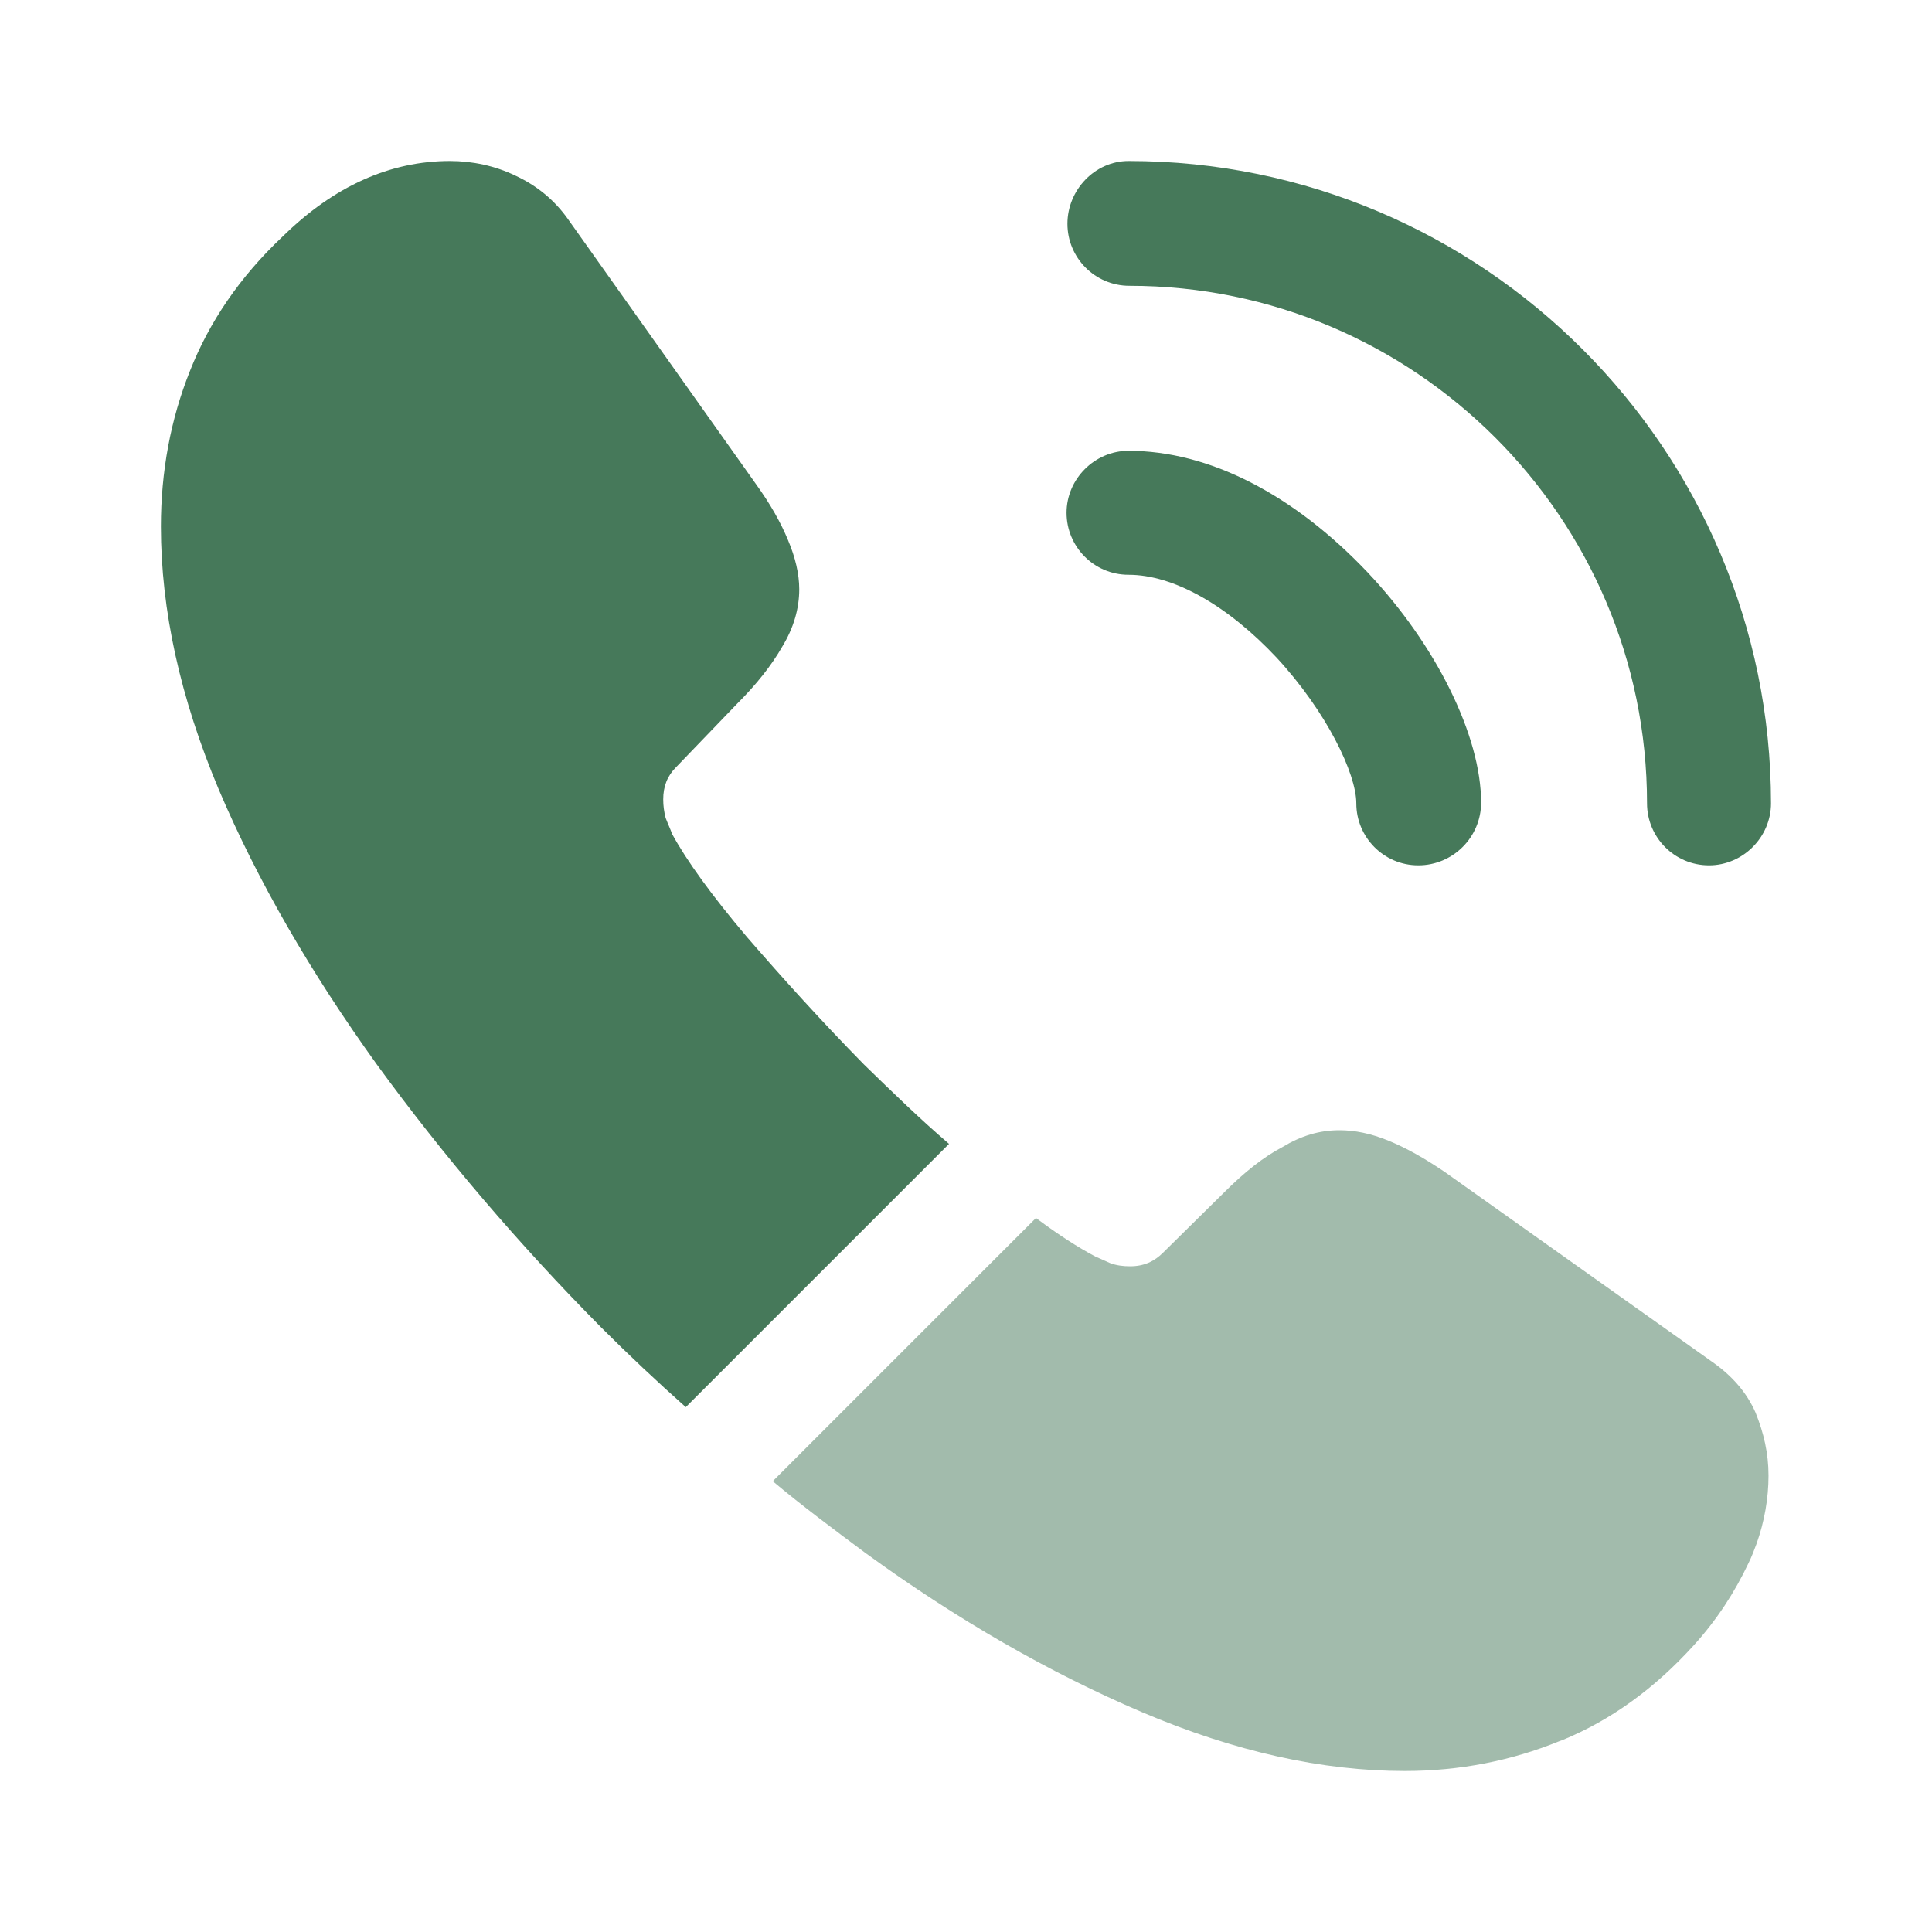 <svg width="42" height="42" viewBox="0 0 42 42" fill="none" xmlns="http://www.w3.org/2000/svg">
<path d="M30.833 18.812C30.081 18.812 29.485 18.2 29.485 17.465C29.485 16.817 28.838 15.47 27.753 14.297C26.686 13.16 25.513 12.495 24.533 12.495C23.78 12.495 23.186 11.882 23.186 11.147C23.186 10.412 23.798 9.8 24.533 9.8C26.283 9.8 28.12 10.745 29.73 12.442C31.235 14.035 32.198 16.012 32.198 17.447C32.198 18.2 31.585 18.812 30.833 18.812Z" fill="#46795A"/>
<path d="M37.153 18.812C36.4 18.812 35.805 18.2 35.805 17.465C35.805 11.252 30.748 6.213 24.553 6.213C23.8 6.213 23.205 5.6 23.205 4.865C23.205 4.13 23.8 3.5 24.535 3.5C32.235 3.5 38.5 9.765 38.5 17.465C38.5 18.2 37.888 18.812 37.153 18.812Z" fill="#46795A"/>
<path d="M20.631 24.867L14.908 30.59C14.278 30.03 13.665 29.453 13.07 28.858C11.268 27.038 9.641 25.13 8.188 23.135C6.753 21.14 5.598 19.145 4.758 17.168C3.918 15.172 3.498 13.265 3.498 11.445C3.498 10.255 3.708 9.117 4.128 8.068C4.548 7 5.213 6.02 6.141 5.145C7.261 4.043 8.486 3.5 9.781 3.5C10.271 3.5 10.761 3.605 11.198 3.815C11.653 4.025 12.056 4.34 12.37 4.795L16.43 10.518C16.745 10.955 16.973 11.357 17.131 11.742C17.288 12.11 17.375 12.477 17.375 12.81C17.375 13.23 17.253 13.65 17.008 14.053C16.78 14.455 16.448 14.875 16.028 15.295L14.698 16.677C14.505 16.87 14.418 17.098 14.418 17.378C14.418 17.517 14.435 17.64 14.47 17.78C14.523 17.92 14.575 18.025 14.611 18.13C14.925 18.707 15.468 19.46 16.238 20.37C17.026 21.28 17.866 22.207 18.776 23.135C19.405 23.747 20.018 24.343 20.631 24.867Z" fill="#46795A"/>
<path d="M38.446 32.078C38.446 32.568 38.359 33.075 38.184 33.565C38.131 33.705 38.079 33.845 38.009 33.985C37.711 34.615 37.326 35.21 36.819 35.77C35.961 36.715 35.016 37.398 33.949 37.835C33.931 37.835 33.914 37.853 33.896 37.853C32.864 38.273 31.744 38.5 30.536 38.5C28.751 38.5 26.844 38.08 24.831 37.223C22.819 36.365 20.806 35.21 18.811 33.758C18.129 33.25 17.446 32.743 16.799 32.2L22.521 26.478C23.011 26.845 23.449 27.125 23.816 27.318C23.904 27.353 24.009 27.405 24.131 27.458C24.271 27.51 24.411 27.528 24.569 27.528C24.866 27.528 25.094 27.423 25.286 27.23L26.616 25.918C27.054 25.48 27.474 25.148 27.876 24.938C28.279 24.693 28.681 24.57 29.119 24.57C29.451 24.57 29.801 24.64 30.186 24.798C30.571 24.955 30.974 25.183 31.411 25.48L37.204 29.593C37.659 29.908 37.974 30.275 38.166 30.713C38.341 31.15 38.446 31.588 38.446 32.078Z" fill="#A2BBAC"/>
</svg>
